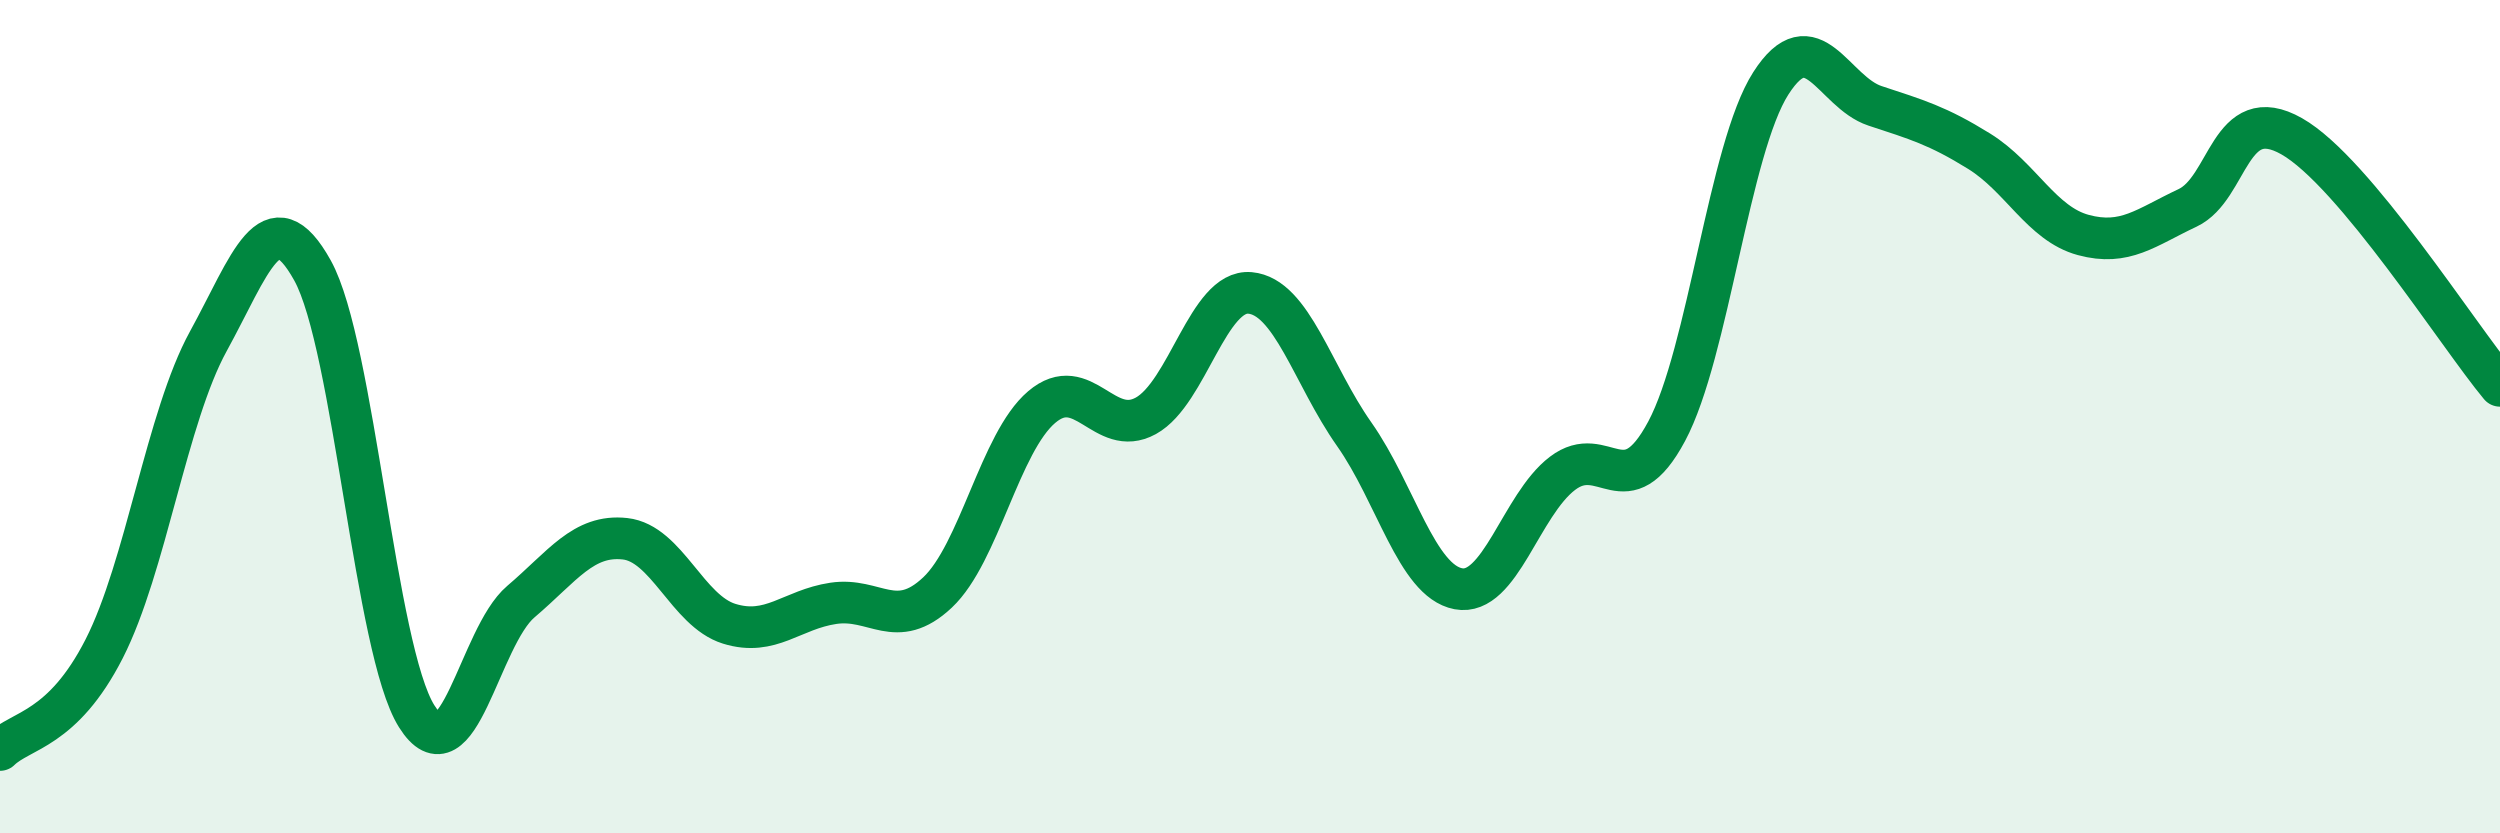 
    <svg width="60" height="20" viewBox="0 0 60 20" xmlns="http://www.w3.org/2000/svg">
      <path
        d="M 0,18 C 0.5,17.51 1.5,17.53 2.5,15.57 C 3.5,13.61 4,10.01 5,8.19 C 6,6.37 6.5,4.69 7.5,6.49 C 8.5,8.29 9,15.6 10,17.19 C 11,18.78 11.5,15.29 12.5,14.44 C 13.5,13.59 14,12.82 15,12.93 C 16,13.04 16.5,14.66 17.5,14.97 C 18.5,15.28 19,14.63 20,14.48 C 21,14.33 21.5,15.16 22.5,14.22 C 23.5,13.28 24,10.62 25,9.77 C 26,8.92 26.5,10.53 27.5,9.98 C 28.5,9.43 29,6.94 30,7.03 C 31,7.12 31.5,9 32.5,10.42 C 33.5,11.84 34,13.94 35,14.13 C 36,14.32 36.5,12.12 37.5,11.36 C 38.5,10.6 39,12.22 40,10.35 C 41,8.48 41.5,3.56 42.5,2 C 43.5,0.44 44,2.21 45,2.54 C 46,2.87 46.5,3.01 47.5,3.63 C 48.5,4.25 49,5.37 50,5.64 C 51,5.91 51.5,5.46 52.5,4.99 C 53.5,4.52 53.5,2.42 55,3.27 C 56.5,4.12 59,8.06 60,9.26L60 20L0 20Z"
        fill="#008740"
        opacity="0.1"
        stroke-linecap="round"
        stroke-linejoin="round"
      />
      <path
        d="M 0,18 C 0.5,17.51 1.5,17.53 2.5,15.57 C 3.5,13.61 4,10.01 5,8.19 C 6,6.37 6.5,4.69 7.5,6.49 C 8.5,8.29 9,15.6 10,17.19 C 11,18.78 11.5,15.29 12.5,14.44 C 13.5,13.59 14,12.82 15,12.93 C 16,13.04 16.5,14.66 17.5,14.97 C 18.5,15.28 19,14.63 20,14.48 C 21,14.33 21.5,15.16 22.5,14.22 C 23.5,13.28 24,10.62 25,9.77 C 26,8.92 26.5,10.53 27.5,9.98 C 28.5,9.43 29,6.94 30,7.03 C 31,7.12 31.5,9 32.5,10.42 C 33.5,11.84 34,13.94 35,14.13 C 36,14.32 36.5,12.12 37.5,11.36 C 38.5,10.6 39,12.22 40,10.35 C 41,8.48 41.5,3.56 42.5,2 C 43.5,0.44 44,2.21 45,2.54 C 46,2.87 46.5,3.01 47.5,3.63 C 48.5,4.25 49,5.37 50,5.64 C 51,5.91 51.5,5.46 52.5,4.99 C 53.5,4.52 53.5,2.42 55,3.27 C 56.5,4.12 59,8.06 60,9.26"
        stroke="#008740"
        stroke-width="1"
        fill="none"
        stroke-linecap="round"
        stroke-linejoin="round"
      />
    </svg>
  